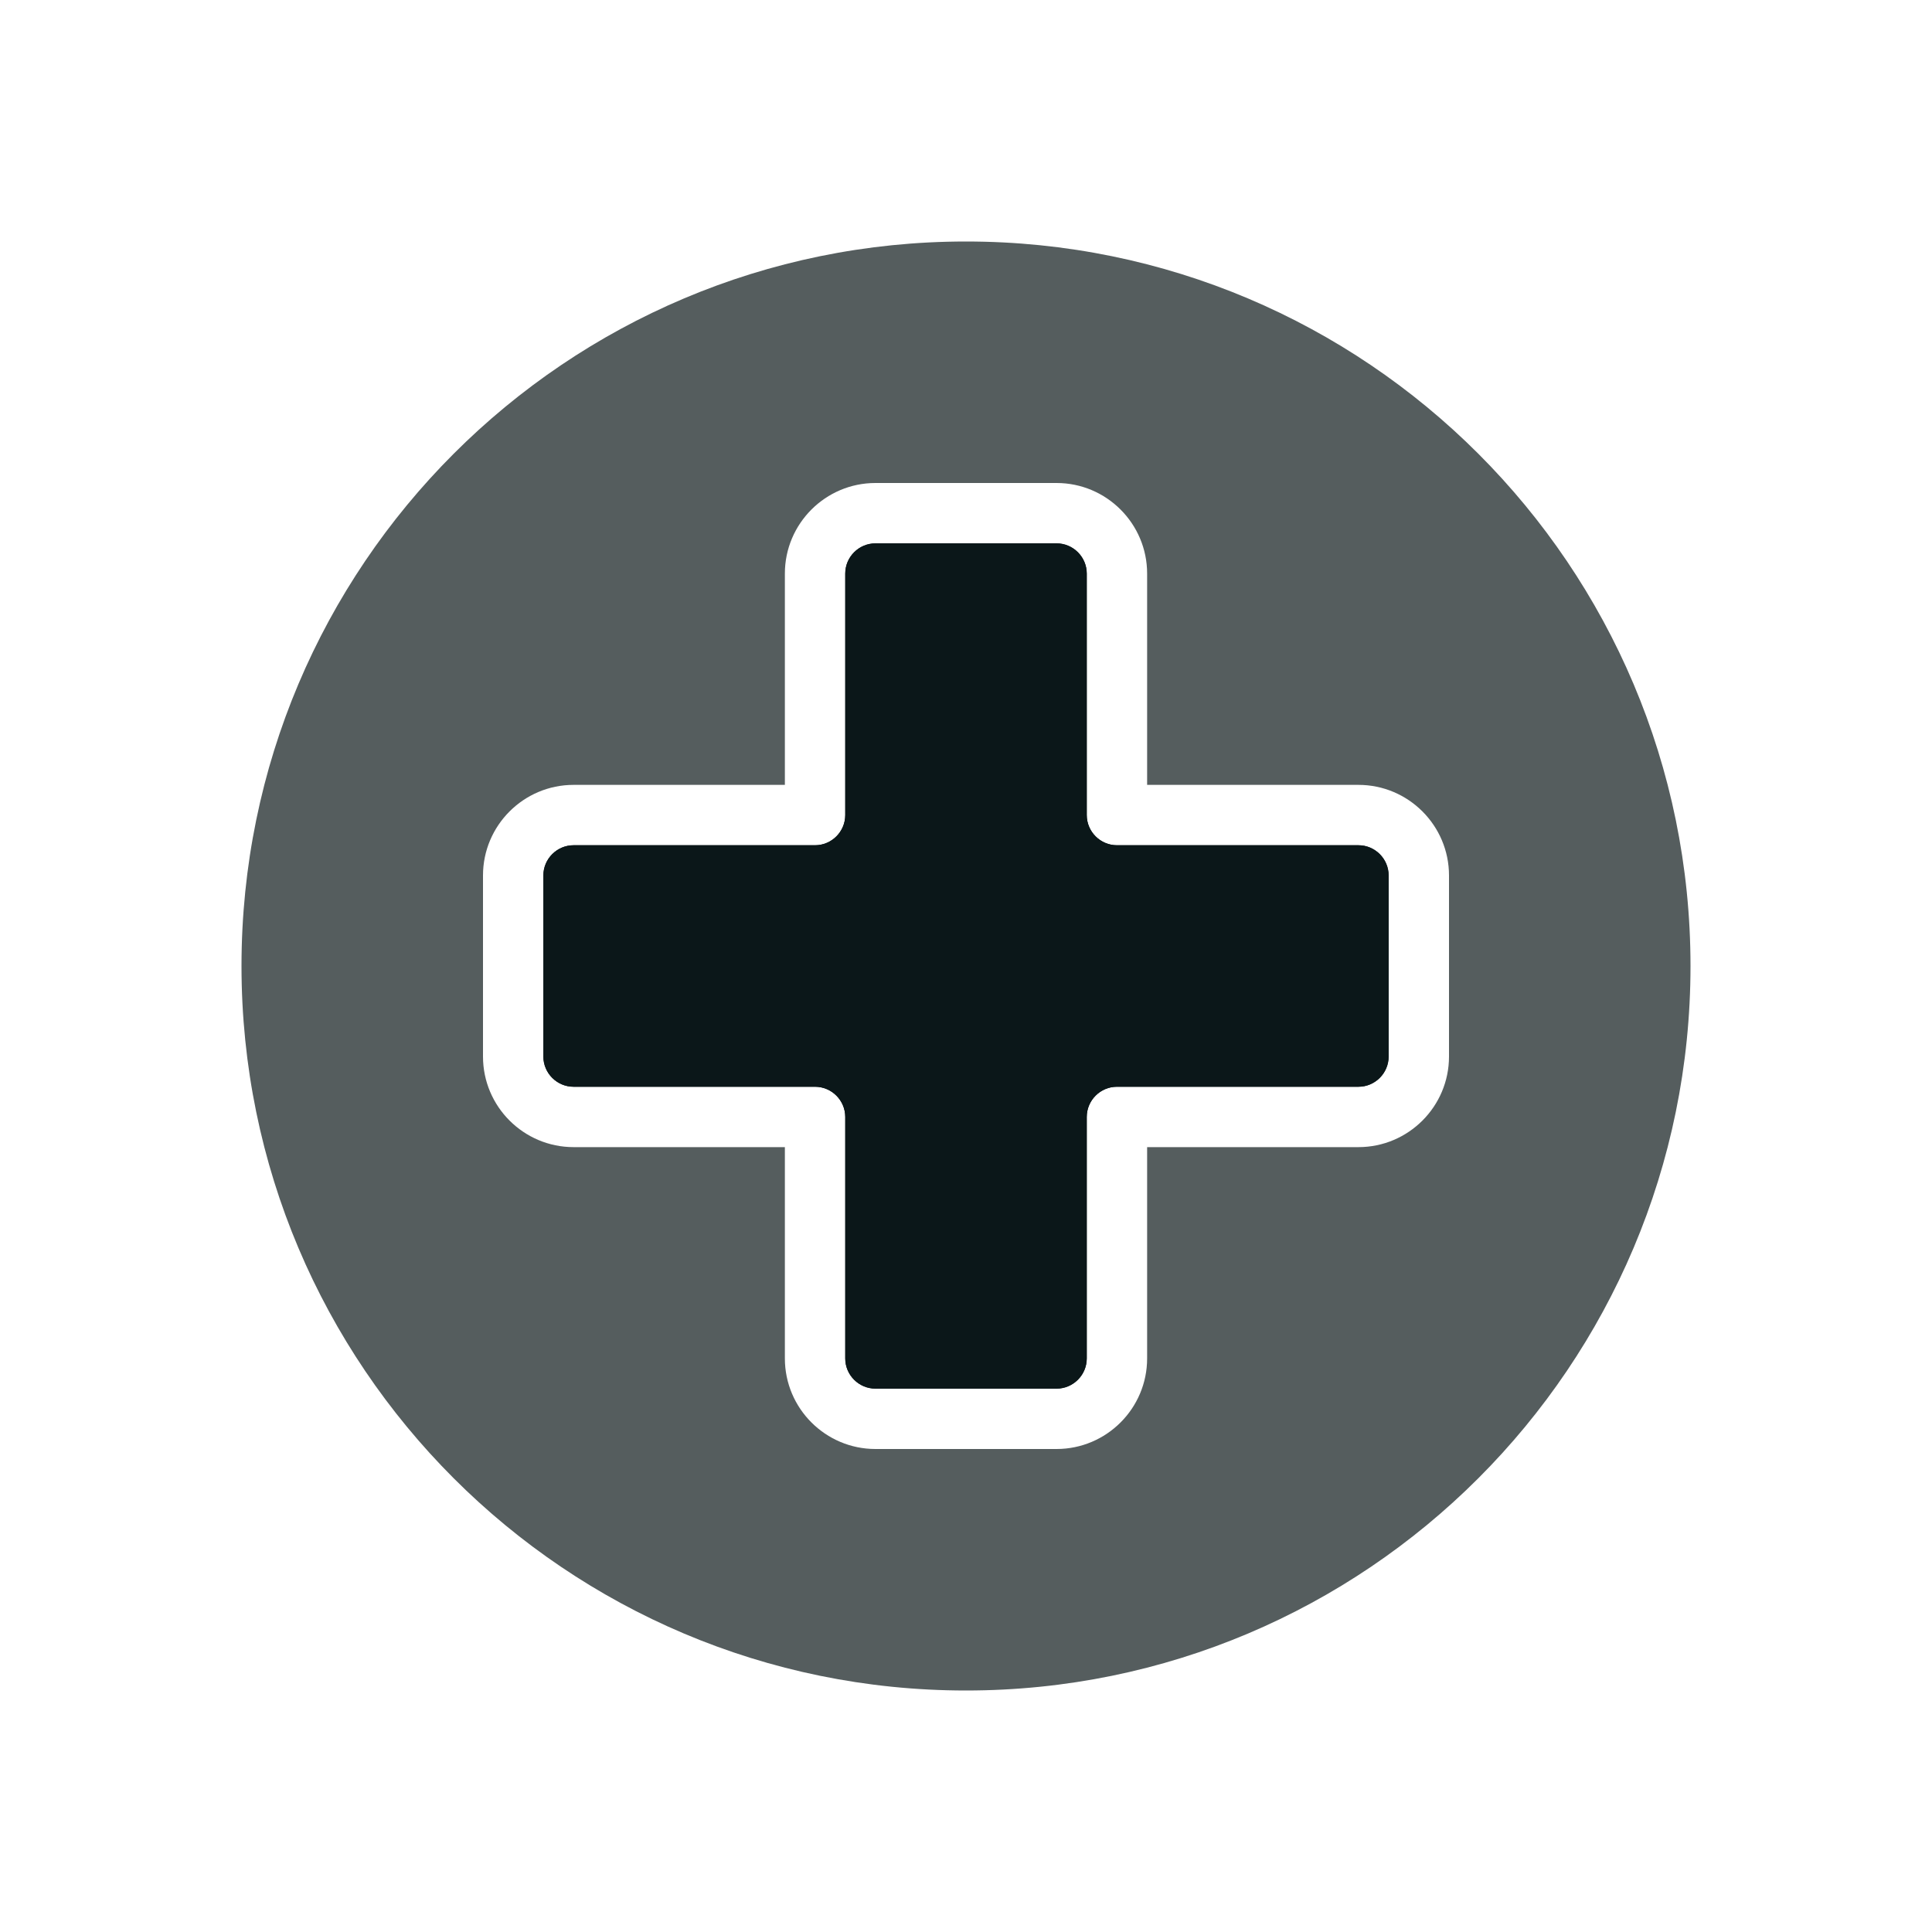 <?xml version="1.0" encoding="utf-8"?><!-- Скачано с сайта svg4.ru / Downloaded from svg4.ru -->
<svg version="1.1" id="Uploaded to svgrepo.com" xmlns="http://www.w3.org/2000/svg" xmlns:xlink="http://www.w3.org/1999/xlink" 
	 width="800px" height="800px" viewBox="0 0 32 32" xml:space="preserve">
<style type="text/css">
	.duotone_een{fill:#0B1719;}
	.duotone_twee{fill:#555D5E;}
</style>
<g>
	<g>
		<g>
			<path class="duotone_een" d="M23,17.5v-3c0-0.275-0.225-0.5-0.5-0.5h-4c-0.275,0-0.5-0.225-0.5-0.5v-4C18,9.225,17.775,9,17.5,9
				h-3C14.225,9,14,9.225,14,9.5v4c0,0.275-0.225,0.5-0.5,0.5h-4C9.225,14,9,14.225,9,14.5v3C9,17.775,9.225,18,9.5,18h4
				c0.275,0,0.5,0.225,0.5,0.5v4c0,0.275,0.225,0.5,0.5,0.5h3c0.275,0,0.5-0.225,0.5-0.5v-4c0-0.275,0.225-0.5,0.5-0.5h4
				C22.775,18,23,17.775,23,17.5z"/>
		</g>
		<g>
			<path class="duotone_een" d="M23,17.5v-3c0-0.275-0.225-0.5-0.5-0.5h-4c-0.275,0-0.5-0.225-0.5-0.5v-4C18,9.225,17.775,9,17.5,9
				h-3C14.225,9,14,9.225,14,9.5v4c0,0.275-0.225,0.5-0.5,0.5h-4C9.225,14,9,14.225,9,14.5v3C9,17.775,9.225,18,9.5,18h4
				c0.275,0,0.5,0.225,0.5,0.5v4c0,0.275,0.225,0.5,0.5,0.5h3c0.275,0,0.5-0.225,0.5-0.5v-4c0-0.275,0.225-0.5,0.5-0.5h4
				C22.775,18,23,17.775,23,17.5z"/>
		</g>
	</g>
	<path class="duotone_twee" d="M16,4C9.373,4,4,9.373,4,16c0,6.627,5.373,12,12,12s12-5.373,12-12C28,9.373,22.627,4,16,4z M24,17.5
		c0,0.827-0.673,1.5-1.5,1.5H19v3.5c0,0.827-0.673,1.5-1.5,1.5h-3c-0.827,0-1.5-0.673-1.5-1.5V19H9.5C8.673,19,8,18.327,8,17.5v-3
		C8,13.673,8.673,13,9.5,13H13V9.5C13,8.673,13.673,8,14.5,8h3C18.327,8,19,8.673,19,9.5V13h3.5c0.827,0,1.5,0.673,1.5,1.5V17.5z"/>
</g>
</svg>
